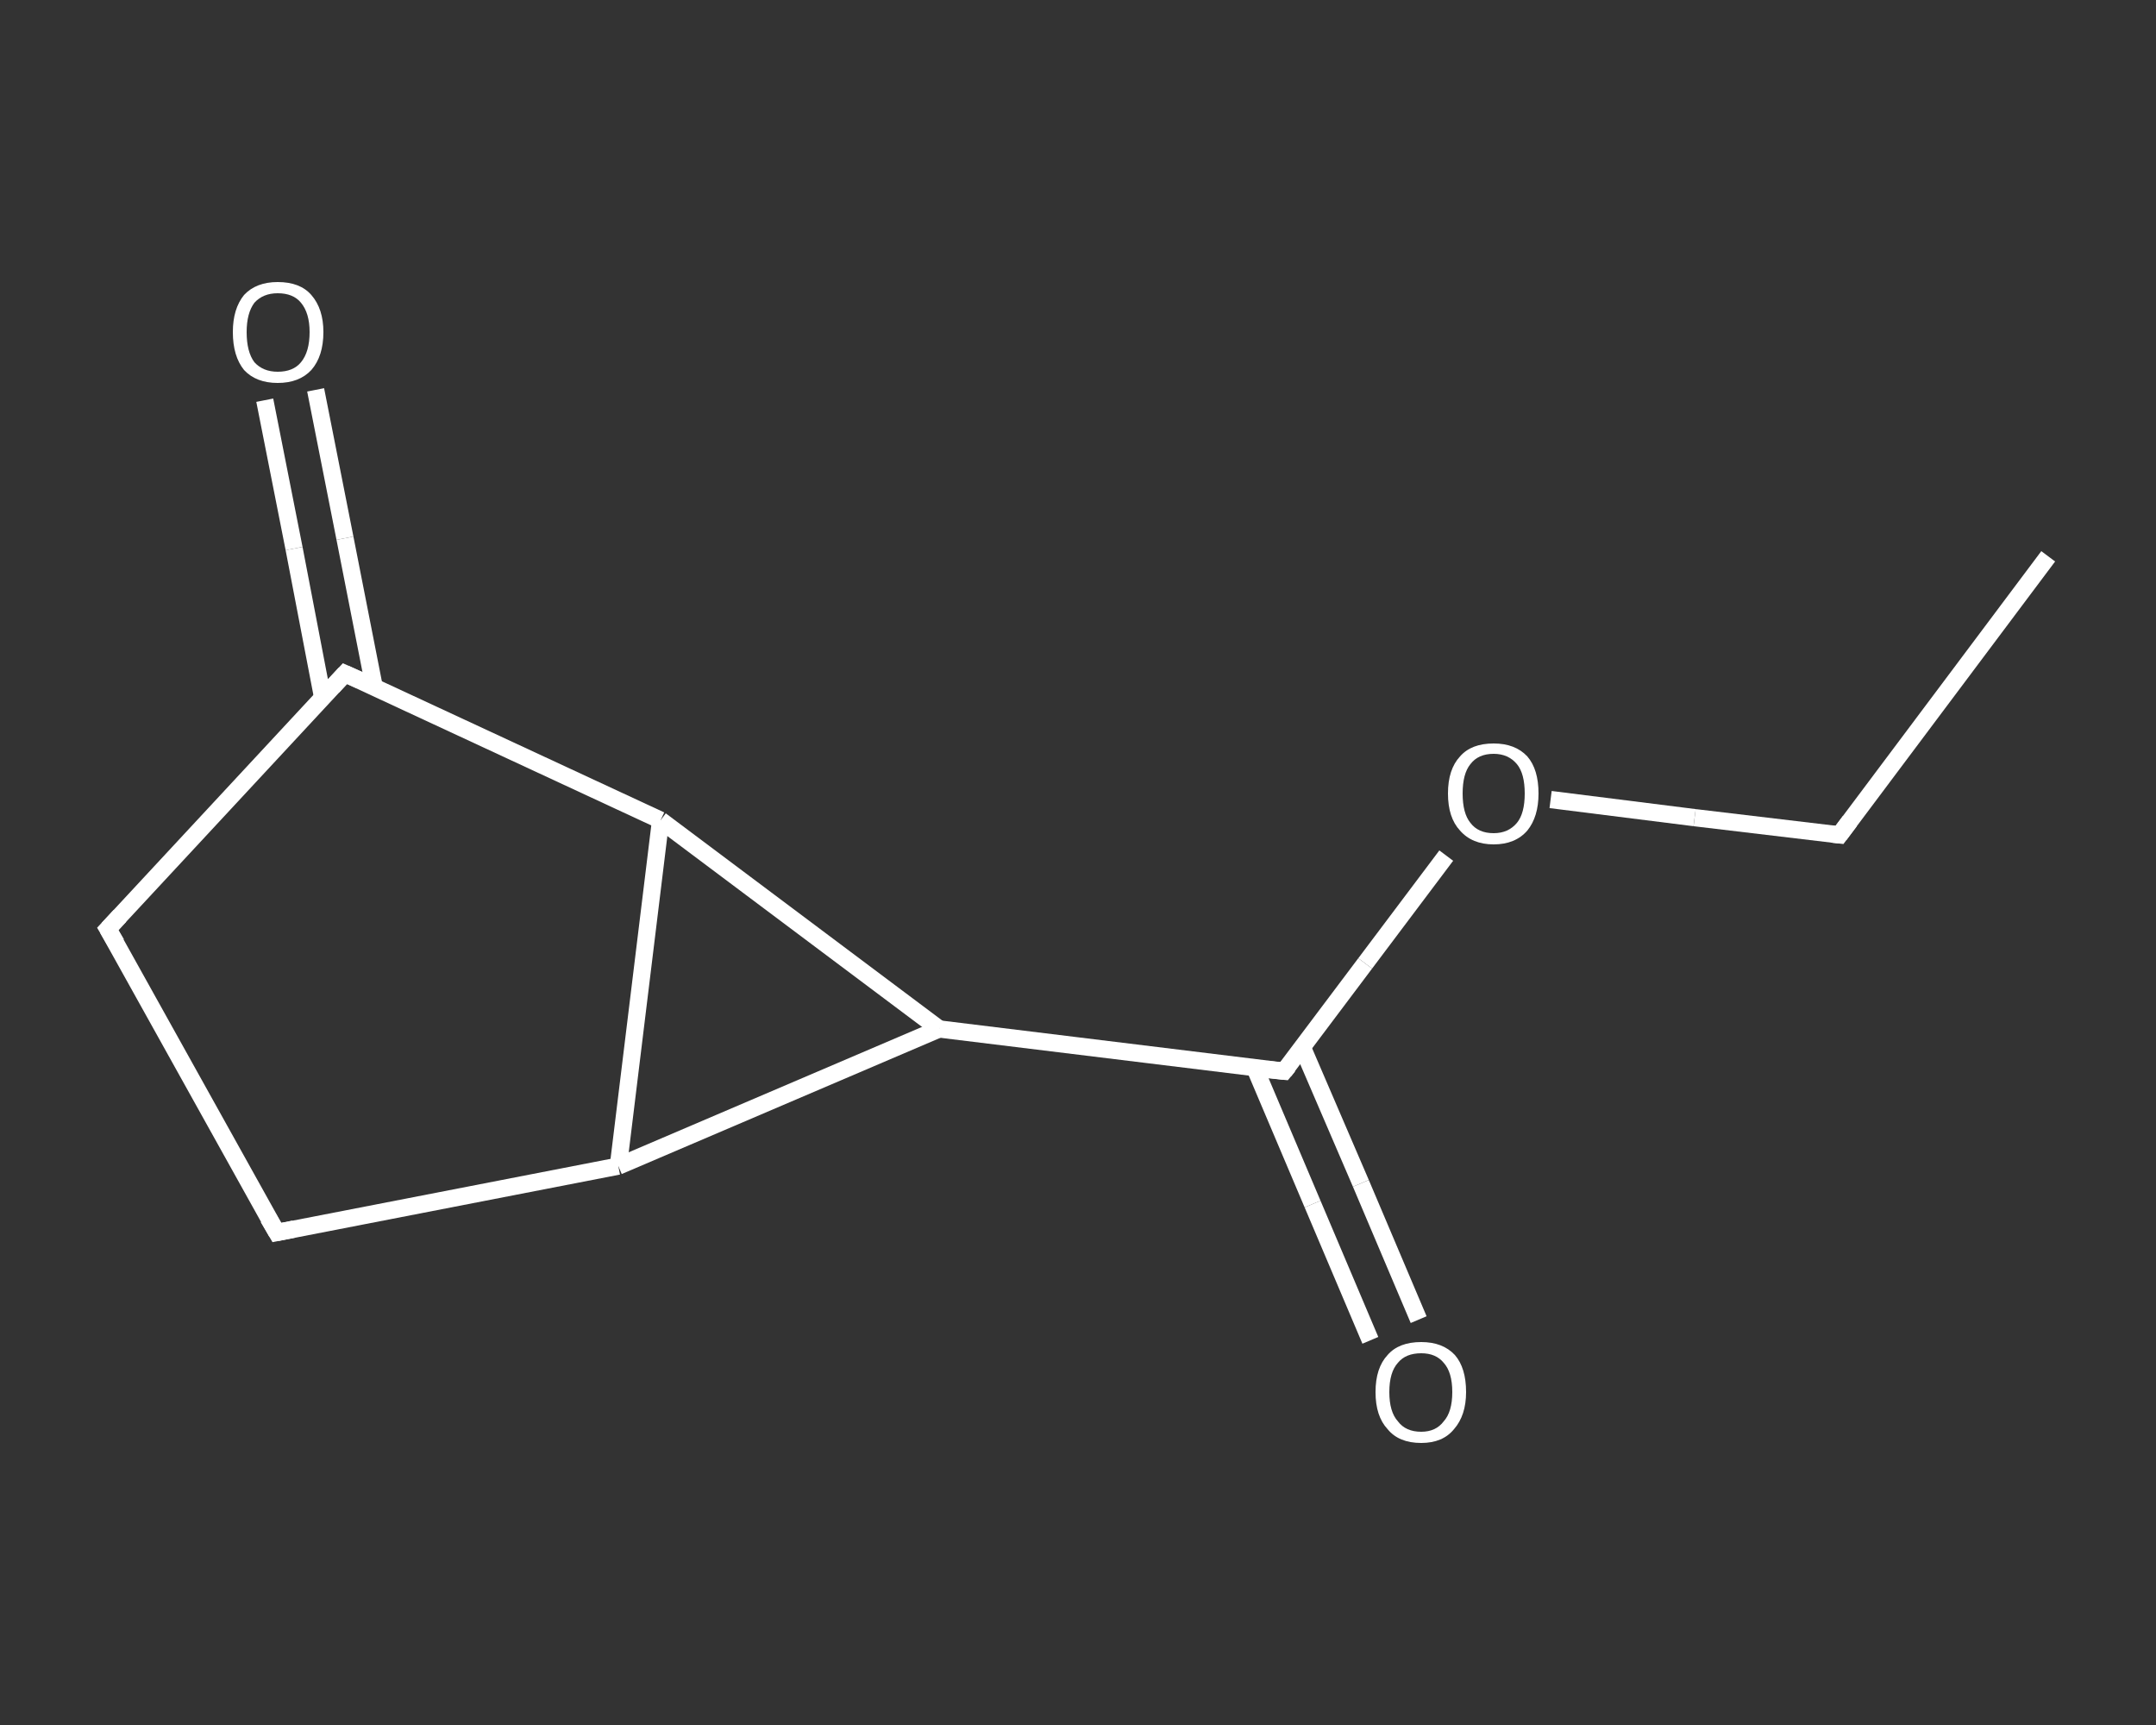 <?xml version='1.0' encoding='iso-8859-1'?>
<svg version='1.1' baseProfile='full'
              xmlns='http://www.w3.org/2000/svg'
                      xmlns:rdkit='http://www.rdkit.org/xml'
                      xmlns:xlink='http://www.w3.org/1999/xlink'
                  xml:space='preserve'
width='250px' height='200px' viewBox='0 0 250 200'>
<rect x="0" y="0" width="250" height="200" fill="#333333" stroke="none"/>
<!-- END OF HEADER -->
<rect style='opacity:1.0;fill:transparent;stroke:none' width='250.0' height='200.0' x='0.0' y='0.0'> </rect>
<path class='bond-0 atom-0 atom-1' d='M 237.5,64.5 L 213.3,96.8' style='fill:none;fill-rule:evenodd;stroke:#FFFFFF;stroke-width:2.0px;stroke-linecap:butt;stroke-linejoin:miter;stroke-opacity:1' />
<path class='bond-1 atom-1 atom-2' d='M 213.3,96.8 L 196.5,94.8' style='fill:none;fill-rule:evenodd;stroke:#FFFFFF;stroke-width:2.0px;stroke-linecap:butt;stroke-linejoin:miter;stroke-opacity:1' />
<path class='bond-1 atom-1 atom-2' d='M 196.5,94.8 L 179.8,92.7' style='fill:none;fill-rule:evenodd;stroke:#FFFFFF;stroke-width:2.0px;stroke-linecap:butt;stroke-linejoin:miter;stroke-opacity:1' />
<path class='bond-2 atom-2 atom-3' d='M 167.7,99.2 L 158.3,111.7' style='fill:none;fill-rule:evenodd;stroke:#FFFFFF;stroke-width:2.0px;stroke-linecap:butt;stroke-linejoin:miter;stroke-opacity:1' />
<path class='bond-2 atom-2 atom-3' d='M 158.3,111.7 L 148.9,124.2' style='fill:none;fill-rule:evenodd;stroke:#FFFFFF;stroke-width:2.0px;stroke-linecap:butt;stroke-linejoin:miter;stroke-opacity:1' />
<path class='bond-3 atom-3 atom-4' d='M 145.5,123.8 L 152.2,139.6' style='fill:none;fill-rule:evenodd;stroke:#FFFFFF;stroke-width:2.0px;stroke-linecap:butt;stroke-linejoin:miter;stroke-opacity:1' />
<path class='bond-3 atom-3 atom-4' d='M 152.2,139.6 L 158.9,155.4' style='fill:none;fill-rule:evenodd;stroke:#FFFFFF;stroke-width:2.0px;stroke-linecap:butt;stroke-linejoin:miter;stroke-opacity:1' />
<path class='bond-3 atom-3 atom-4' d='M 151.0,121.4 L 157.8,137.2' style='fill:none;fill-rule:evenodd;stroke:#FFFFFF;stroke-width:2.0px;stroke-linecap:butt;stroke-linejoin:miter;stroke-opacity:1' />
<path class='bond-3 atom-3 atom-4' d='M 157.8,137.2 L 164.5,153.0' style='fill:none;fill-rule:evenodd;stroke:#FFFFFF;stroke-width:2.0px;stroke-linecap:butt;stroke-linejoin:miter;stroke-opacity:1' />
<path class='bond-4 atom-3 atom-5' d='M 148.9,124.2 L 108.9,119.3' style='fill:none;fill-rule:evenodd;stroke:#FFFFFF;stroke-width:2.0px;stroke-linecap:butt;stroke-linejoin:miter;stroke-opacity:1' />
<path class='bond-5 atom-5 atom-6' d='M 108.9,119.3 L 71.7,135.2' style='fill:none;fill-rule:evenodd;stroke:#FFFFFF;stroke-width:2.0px;stroke-linecap:butt;stroke-linejoin:miter;stroke-opacity:1' />
<path class='bond-6 atom-6 atom-7' d='M 71.7,135.2 L 32.1,142.9' style='fill:none;fill-rule:evenodd;stroke:#FFFFFF;stroke-width:2.0px;stroke-linecap:butt;stroke-linejoin:miter;stroke-opacity:1' />
<path class='bond-7 atom-7 atom-8' d='M 32.1,142.9 L 12.5,107.7' style='fill:none;fill-rule:evenodd;stroke:#FFFFFF;stroke-width:2.0px;stroke-linecap:butt;stroke-linejoin:miter;stroke-opacity:1' />
<path class='bond-8 atom-8 atom-9' d='M 12.5,107.7 L 40.0,78.1' style='fill:none;fill-rule:evenodd;stroke:#FFFFFF;stroke-width:2.0px;stroke-linecap:butt;stroke-linejoin:miter;stroke-opacity:1' />
<path class='bond-9 atom-9 atom-10' d='M 43.4,79.7 L 40.0,62.4' style='fill:none;fill-rule:evenodd;stroke:#FFFFFF;stroke-width:2.0px;stroke-linecap:butt;stroke-linejoin:miter;stroke-opacity:1' />
<path class='bond-9 atom-9 atom-10' d='M 40.0,62.4 L 36.6,45.2' style='fill:none;fill-rule:evenodd;stroke:#FFFFFF;stroke-width:2.0px;stroke-linecap:butt;stroke-linejoin:miter;stroke-opacity:1' />
<path class='bond-9 atom-9 atom-10' d='M 37.4,80.8 L 34.1,63.6' style='fill:none;fill-rule:evenodd;stroke:#FFFFFF;stroke-width:2.0px;stroke-linecap:butt;stroke-linejoin:miter;stroke-opacity:1' />
<path class='bond-9 atom-9 atom-10' d='M 34.1,63.6 L 30.7,46.4' style='fill:none;fill-rule:evenodd;stroke:#FFFFFF;stroke-width:2.0px;stroke-linecap:butt;stroke-linejoin:miter;stroke-opacity:1' />
<path class='bond-10 atom-9 atom-11' d='M 40.0,78.1 L 76.6,95.1' style='fill:none;fill-rule:evenodd;stroke:#FFFFFF;stroke-width:2.0px;stroke-linecap:butt;stroke-linejoin:miter;stroke-opacity:1' />
<path class='bond-11 atom-11 atom-5' d='M 76.6,95.1 L 108.9,119.3' style='fill:none;fill-rule:evenodd;stroke:#FFFFFF;stroke-width:2.0px;stroke-linecap:butt;stroke-linejoin:miter;stroke-opacity:1' />
<path class='bond-12 atom-11 atom-6' d='M 76.6,95.1 L 71.7,135.2' style='fill:none;fill-rule:evenodd;stroke:#FFFFFF;stroke-width:2.0px;stroke-linecap:butt;stroke-linejoin:miter;stroke-opacity:1' />
<path d='M 214.5,95.2 L 213.3,96.8 L 212.4,96.7' style='fill:none;stroke:#FFFFFF;stroke-width:2.0px;stroke-linecap:butt;stroke-linejoin:miter;stroke-opacity:1;' />
<path d='M 149.4,123.6 L 148.9,124.2 L 146.9,124.0' style='fill:none;stroke:#FFFFFF;stroke-width:2.0px;stroke-linecap:butt;stroke-linejoin:miter;stroke-opacity:1;' />
<path d='M 34.1,142.5 L 32.1,142.9 L 31.1,141.2' style='fill:none;stroke:#FFFFFF;stroke-width:2.0px;stroke-linecap:butt;stroke-linejoin:miter;stroke-opacity:1;' />
<path d='M 13.5,109.4 L 12.5,107.7 L 13.9,106.2' style='fill:none;stroke:#FFFFFF;stroke-width:2.0px;stroke-linecap:butt;stroke-linejoin:miter;stroke-opacity:1;' />
<path d='M 38.6,79.6 L 40.0,78.1 L 41.8,78.9' style='fill:none;stroke:#FFFFFF;stroke-width:2.0px;stroke-linecap:butt;stroke-linejoin:miter;stroke-opacity:1;' />
<path class='atom-2' d='M 167.9 92.0
Q 167.9 89.2, 169.3 87.7
Q 170.6 86.2, 173.2 86.2
Q 175.7 86.2, 177.1 87.7
Q 178.4 89.2, 178.4 92.0
Q 178.4 94.7, 177.1 96.3
Q 175.7 97.9, 173.2 97.9
Q 170.7 97.9, 169.3 96.3
Q 167.9 94.8, 167.9 92.0
M 173.2 96.6
Q 174.9 96.6, 175.9 95.4
Q 176.8 94.3, 176.8 92.0
Q 176.8 89.7, 175.9 88.6
Q 174.9 87.4, 173.2 87.4
Q 171.4 87.4, 170.5 88.6
Q 169.6 89.7, 169.6 92.0
Q 169.6 94.3, 170.5 95.4
Q 171.4 96.6, 173.2 96.6
' fill='#FFFFFF'/>
<path class='atom-4' d='M 159.5 161.4
Q 159.5 158.6, 160.9 157.1
Q 162.2 155.6, 164.8 155.6
Q 167.3 155.6, 168.7 157.1
Q 170.0 158.6, 170.0 161.4
Q 170.0 164.1, 168.6 165.7
Q 167.3 167.3, 164.8 167.3
Q 162.2 167.3, 160.9 165.7
Q 159.5 164.2, 159.5 161.4
M 164.8 166.0
Q 166.5 166.0, 167.4 164.8
Q 168.4 163.7, 168.4 161.4
Q 168.4 159.1, 167.4 158.0
Q 166.5 156.9, 164.8 156.9
Q 163.0 156.9, 162.1 158.0
Q 161.1 159.1, 161.1 161.4
Q 161.1 163.7, 162.1 164.8
Q 163.0 166.0, 164.8 166.0
' fill='#FFFFFF'/>
<path class='atom-10' d='M 27.0 38.5
Q 27.0 35.8, 28.3 34.2
Q 29.7 32.7, 32.2 32.7
Q 34.8 32.7, 36.1 34.2
Q 37.5 35.8, 37.5 38.5
Q 37.5 41.3, 36.1 42.9
Q 34.7 44.4, 32.2 44.4
Q 29.7 44.4, 28.3 42.9
Q 27.0 41.3, 27.0 38.5
M 32.2 43.1
Q 34.0 43.1, 34.9 42.0
Q 35.9 40.8, 35.9 38.5
Q 35.9 36.3, 34.9 35.1
Q 34.0 34.0, 32.2 34.0
Q 30.5 34.0, 29.5 35.1
Q 28.6 36.3, 28.6 38.5
Q 28.6 40.8, 29.5 42.0
Q 30.5 43.1, 32.2 43.1
' fill='#FFFFFF'/>
</svg>
